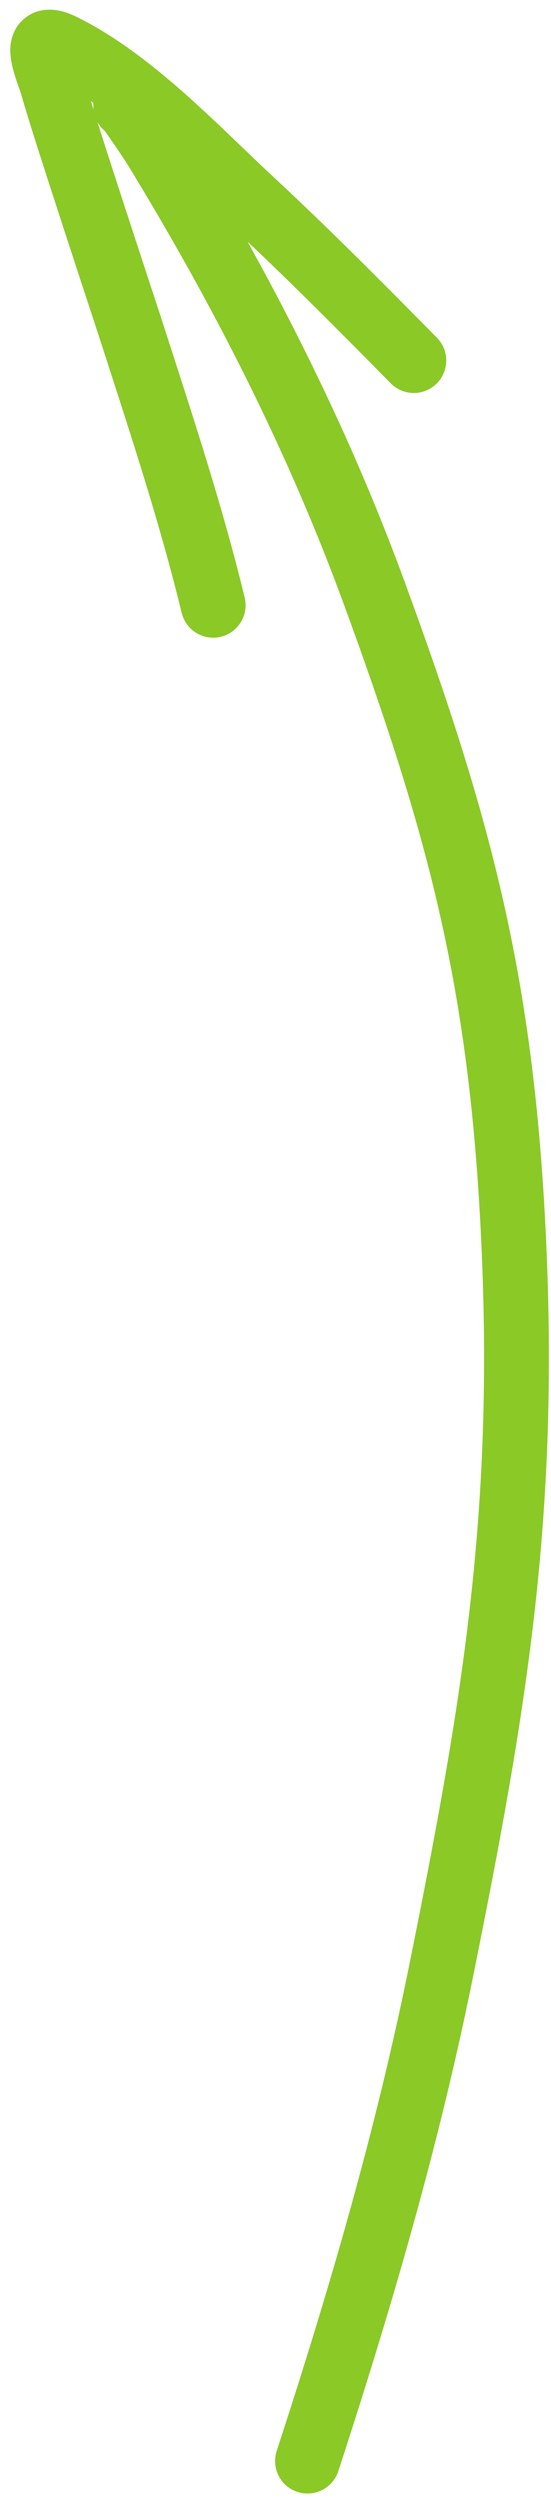 <?xml version="1.0" encoding="UTF-8"?> <svg xmlns="http://www.w3.org/2000/svg" width="51" height="231" viewBox="0 0 51 231" fill="none"><path d="M28.463 227.41C33.34 212.472 37.701 197.603 40.829 182.135C45.934 156.893 48.816 139.227 47.478 113.281C46.29 90.245 42.429 76.078 34.684 54.918C29.372 40.404 22.354 26.68 14.297 13.53C14.092 13.197 12.362 10.595 11.646 9.702C11.622 9.672 11.675 9.796 11.643 9.816M19.732 55.923C17.642 47.333 14.849 38.938 12.136 30.531C11.599 28.866 5.911 11.703 4.901 8.082C4.441 6.432 2.568 2.661 5.85 4.292C12.283 7.491 18.106 13.761 23.262 18.544C28.405 23.318 33.374 28.318 38.303 33.313" stroke="#8AC926" stroke-width="6" stroke-linecap="round"></path></svg> 
